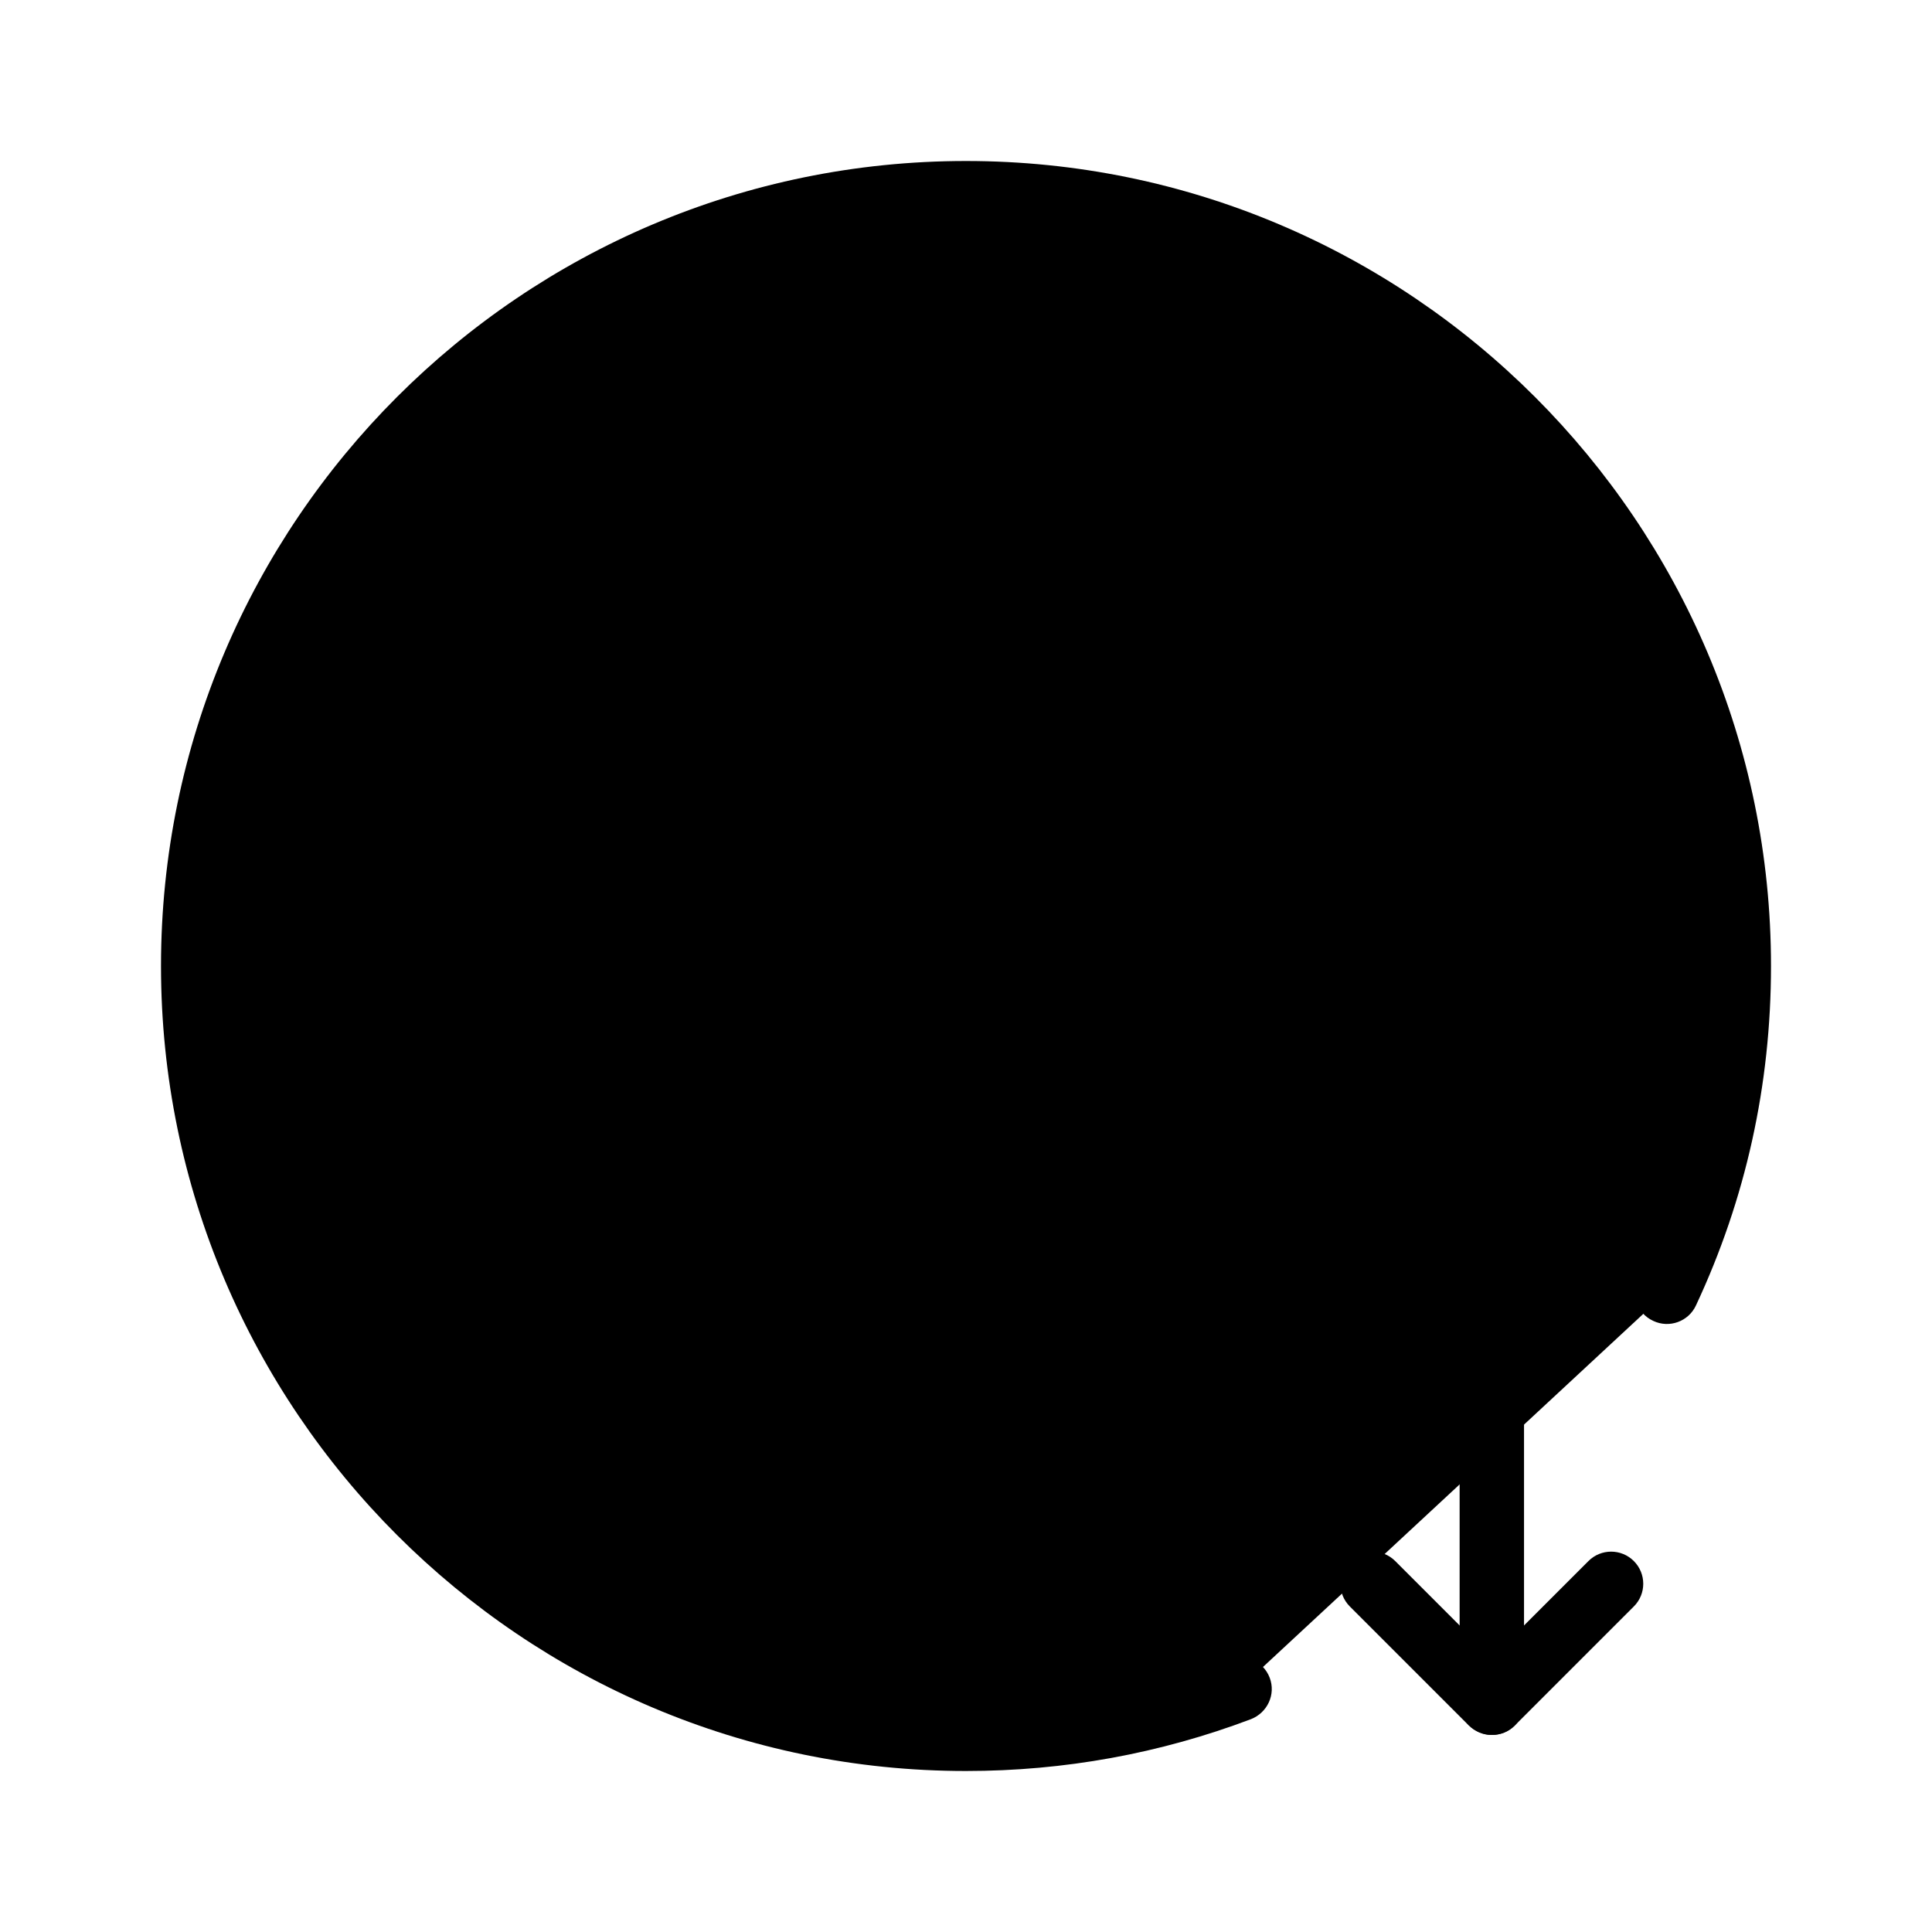 <svg id="Layer_1" enable-background="new 0 0 60 60" viewBox="0 0 60 60" xmlns="http://www.w3.org/2000/svg"><g><g><g><g><g><g><path d="m38.49 52.45c-2.64 1-5.5 1.55-8.49 1.55-13.26 0-24-10.74-24-24s10.74-24 24-24 24 10.75 24 24c0 3.62-.8 7.04-2.23 10.12" fill="hsl(304, 52.2%, 100.0%)"/></g></g></g></g><g><g><g><g><path d="m30 55c-13.79 0-25-11.21-25-25s11.21-25 25-25 25 11.21 25 25c0 3.68-.78 7.23-2.33 10.54-.23.5-.83.72-1.33.48-.5-.23-.72-.83-.48-1.33 1.42-3.04 2.14-6.3 2.14-9.69 0-12.68-10.32-23-23-23s-23 10.32-23 23 10.32 23 23 23c2.8 0 5.54-.5 8.14-1.48.51-.19 1.09.06 1.29.58s-.07 1.09-.58 1.29c-2.83 1.07-5.8 1.61-8.85 1.61z"/></g></g></g></g></g><g><g><g><g><g><path d="m39.09 31.73-12.53 8.09c-1.37.88-3.17-.1-3.17-1.73v-16.18c0-1.63 1.8-2.61 3.17-1.73l12.53 8.09c1.26.81 1.26 2.65 0 3.46z" fill="hsl(241, 42.2%, 58.1%)"/></g></g></g></g><g><g><g><g><path d="m25.45 41.15c-.5 0-1-.12-1.46-.37-.98-.54-1.59-1.56-1.59-2.68v-16.19c0-1.12.61-2.15 1.59-2.68.98-.54 2.18-.49 3.12.12l12.53 8.09c.88.56 1.4 1.52 1.4 2.57s-.52 2-1.4 2.57l-12.54 8.08c-.5.33-1.08.49-1.65.49zm0-20.3c-.23 0-.42.08-.51.13-.17.09-.55.36-.55.93v16.19c0 .57.39.84.55.93.17.09.6.27 1.08-.04l12.53-8.09c.31-.2.48-.52.48-.89s-.18-.69-.48-.89l-12.53-8.09c-.2-.14-.4-.18-.57-.18z"/></g></g></g></g></g><g><g><g><g><g><path d="m46.33 53.88c-.55 0-1-.45-1-1v-10.6c0-.55.45-1 1-1s1 .45 1 1v10.6c0 .56-.44 1-1 1z"/></g></g></g></g></g><g><g><g><g><g><path d="m46.33 53.88c-.27 0-.52-.11-.71-.29l-3.7-3.7c-.39-.39-.39-1.02 0-1.41s1.02-.39 1.41 0l3 3 3-3c.39-.39 1.02-.39 1.41 0s.39 1.02 0 1.41l-3.7 3.7c-.19.19-.44.29-.71.29z"/></g></g></g></g></g></g></svg>